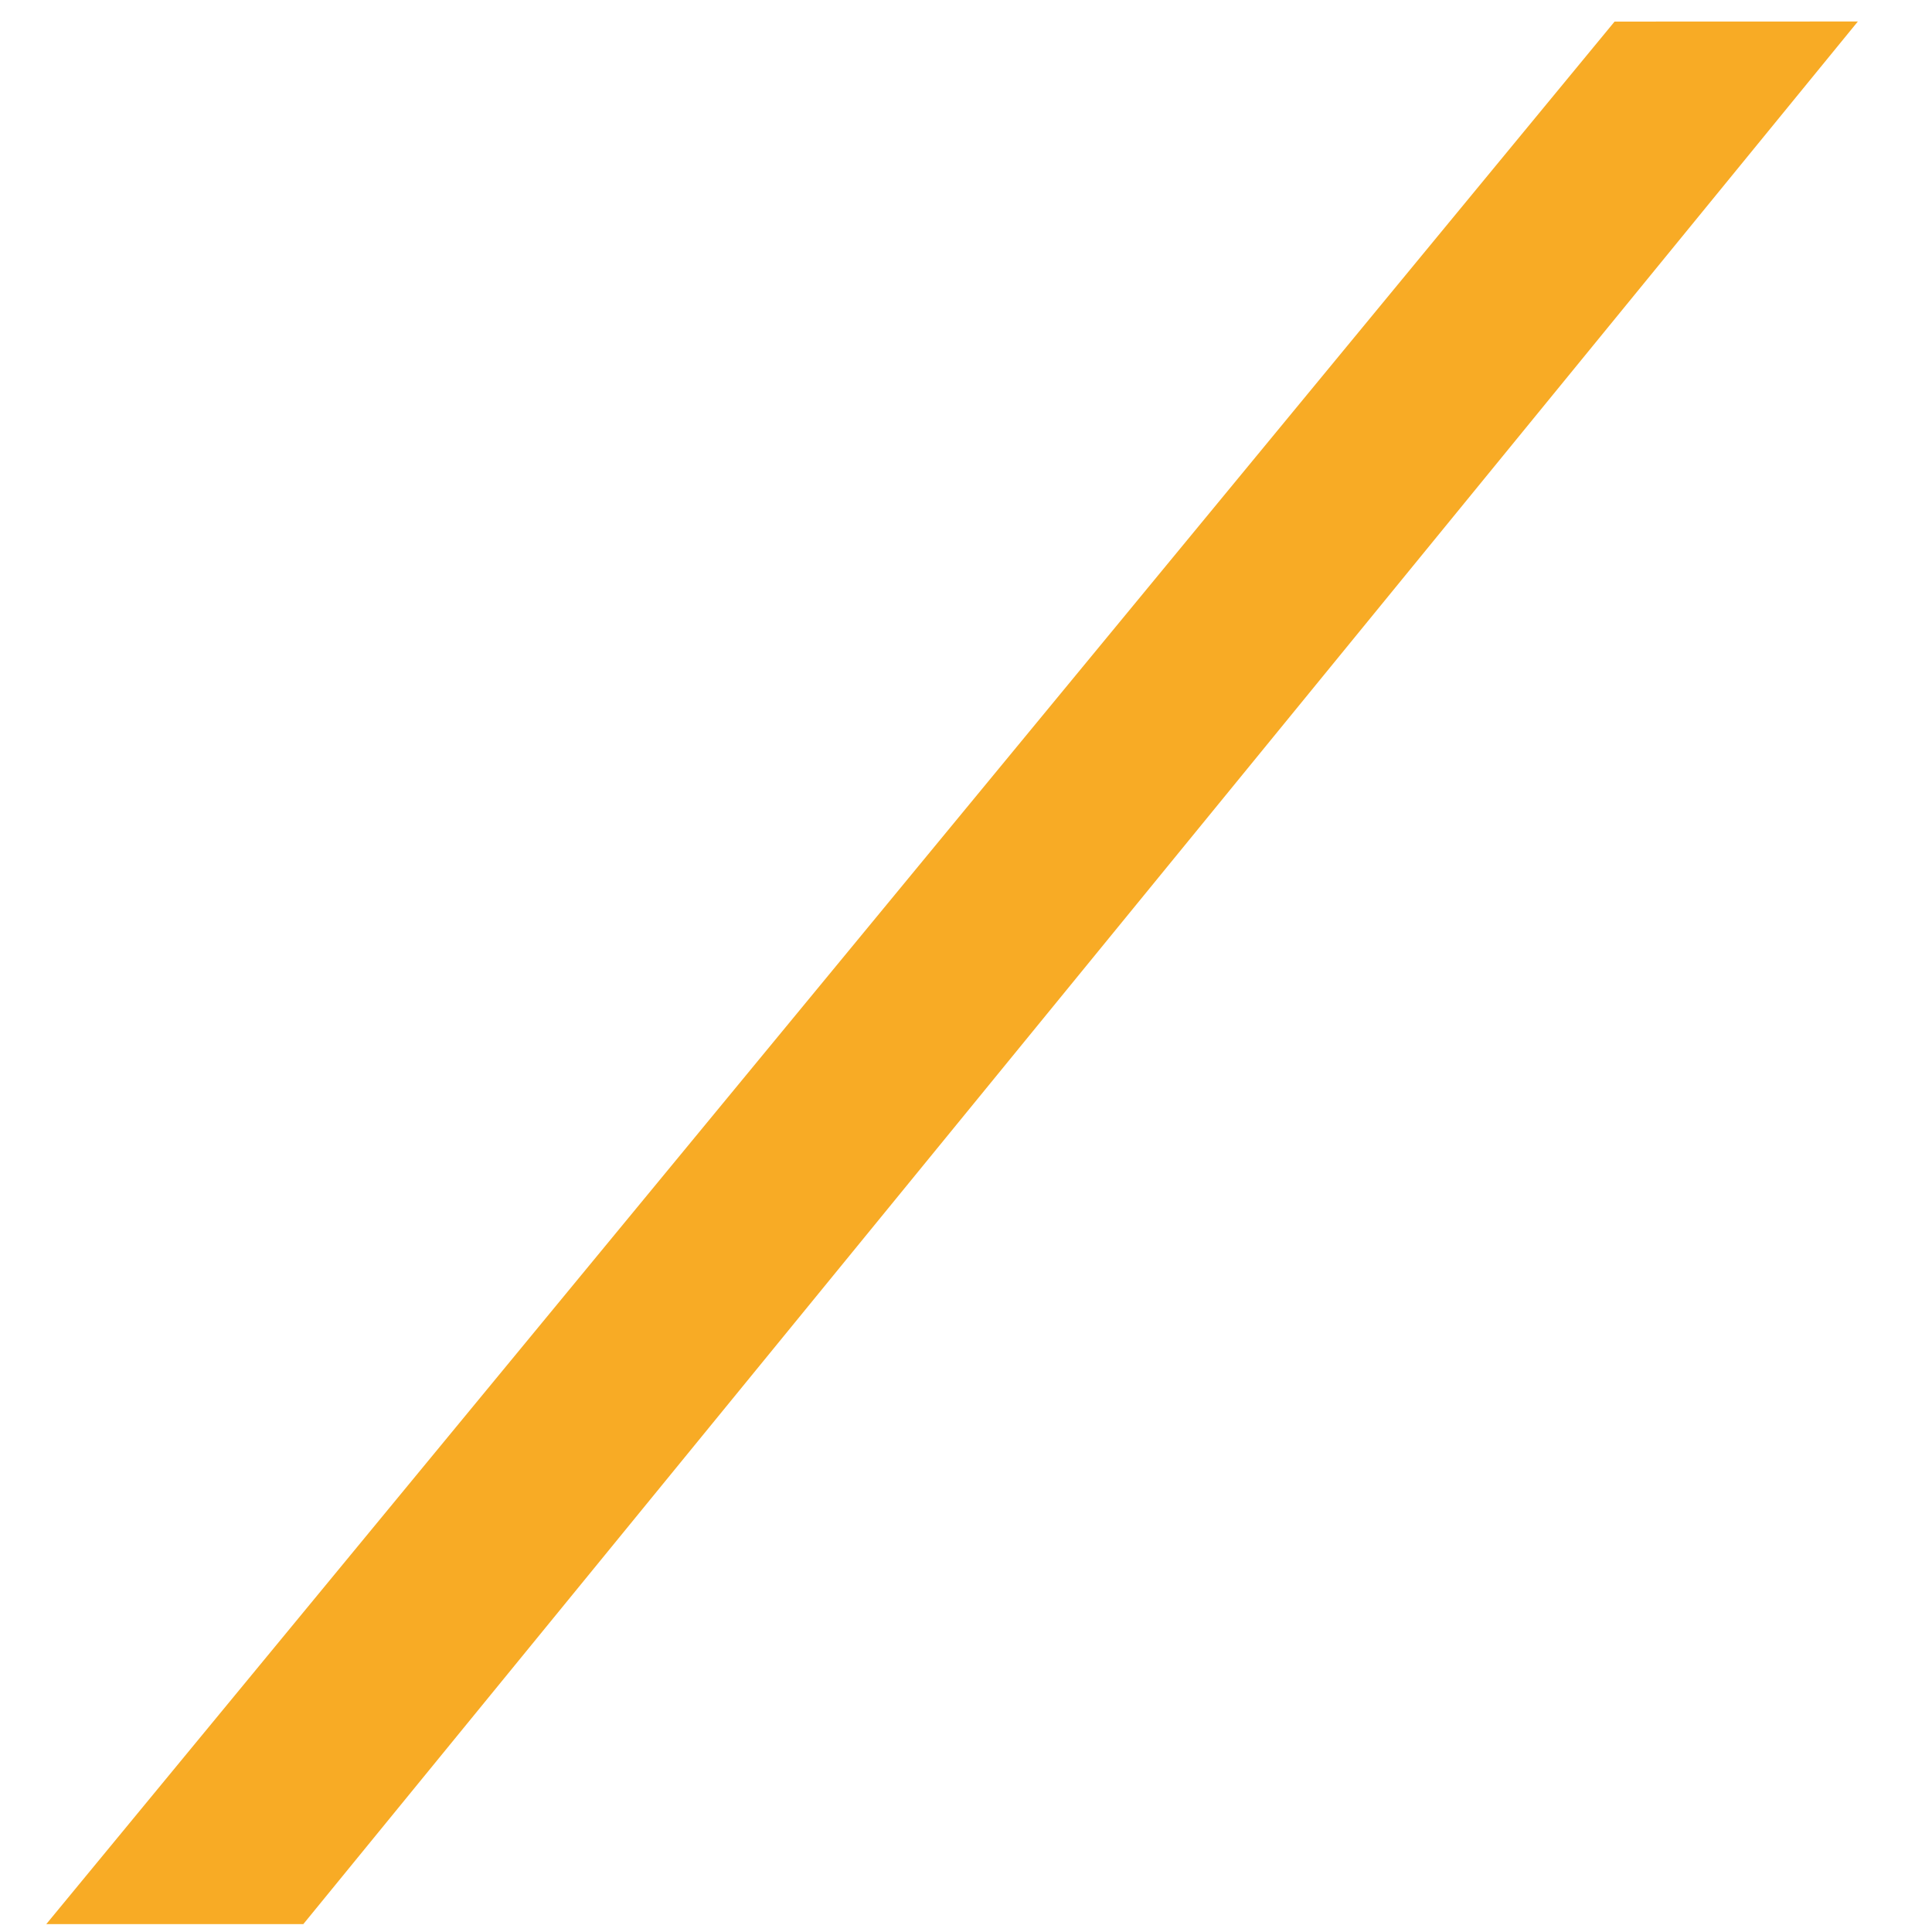 <?xml version="1.0" encoding="UTF-8"?> <svg xmlns="http://www.w3.org/2000/svg" width="24" height="24" viewBox="0 0 24 24" fill="none"> <path d="M20.057 0.268L23.079 0.267L3.768 23.902L0.575 23.902L20.057 0.268Z" fill="#F8AB25"></path> </svg> 